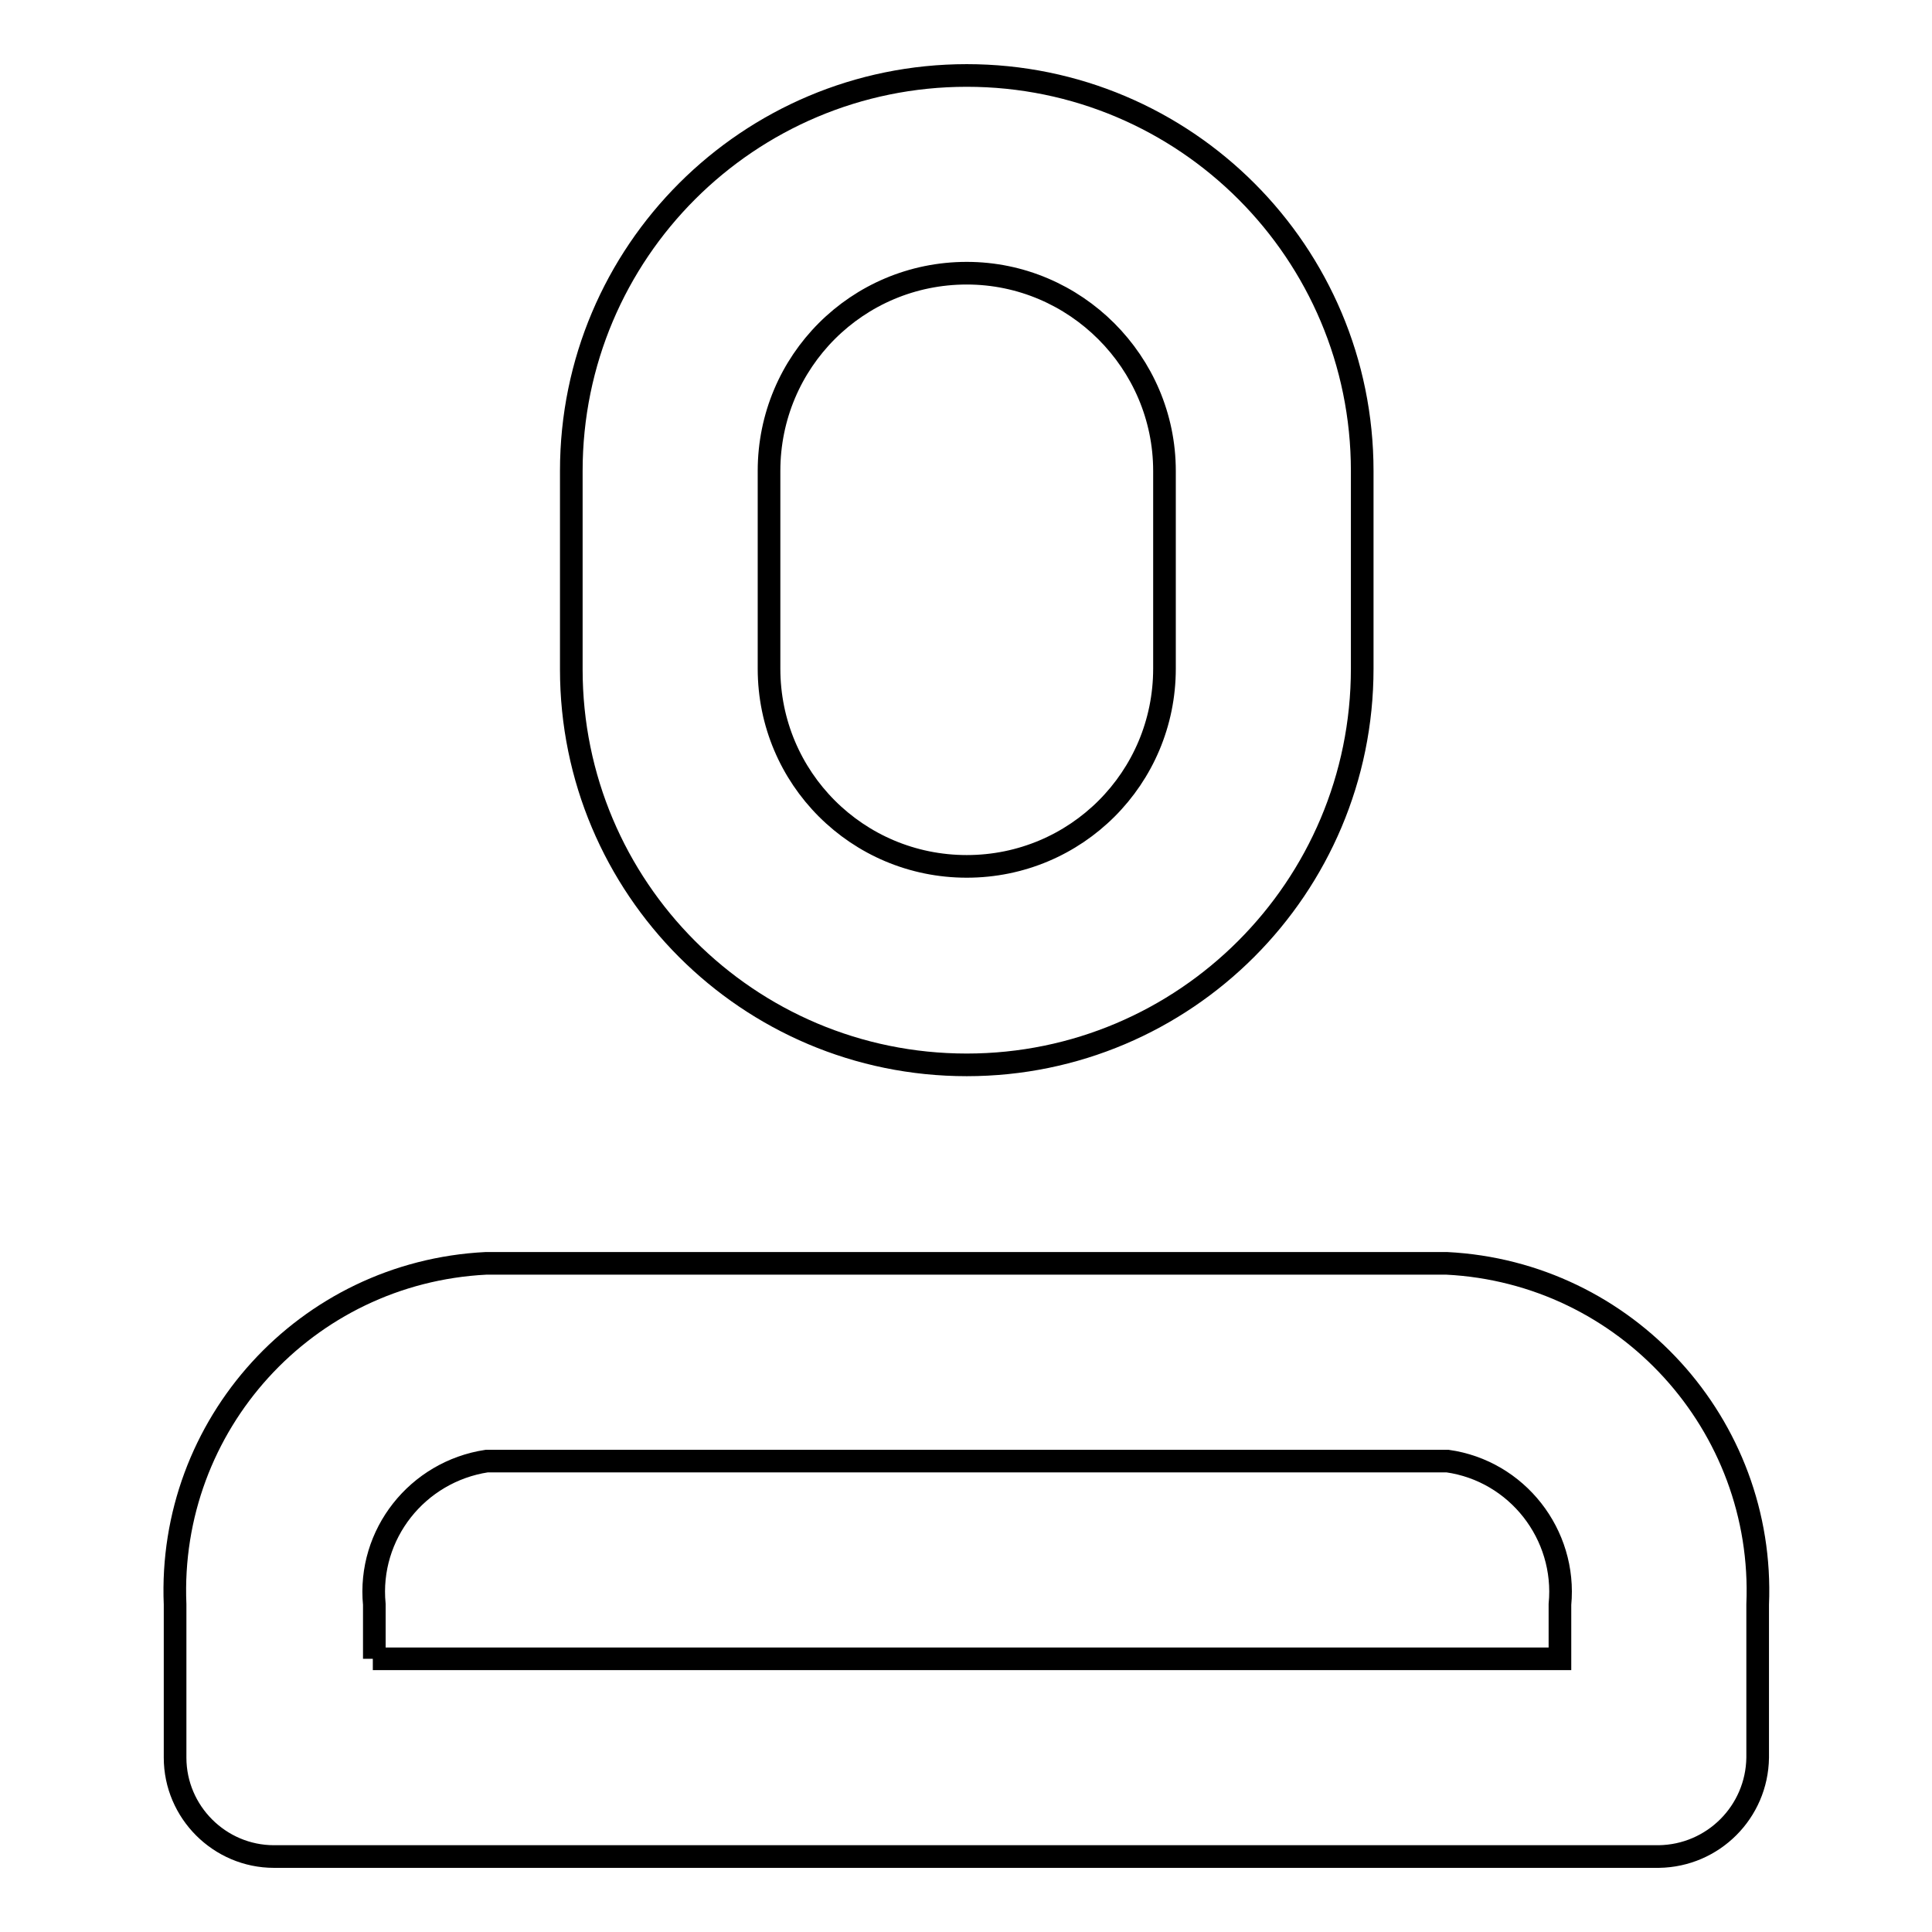 <?xml version="1.0" encoding="utf-8"?>
<!-- Svg Vector Icons : http://www.onlinewebfonts.com/icon -->
<!DOCTYPE svg PUBLIC "-//W3C//DTD SVG 1.1//EN" "http://www.w3.org/Graphics/SVG/1.1/DTD/svg11.dtd">
<svg version="1.1" xmlns="http://www.w3.org/2000/svg" xmlns:xlink="http://www.w3.org/1999/xlink" x="0px" y="0px" viewBox="0 0 256 256" enable-background="new 0 0 256 256" xml:space="preserve">
<g> <path stroke-width="3" fill-opacity="0" stroke="#000000"  d="M219.8,246H36.3c-7.2,0-13.1-5.9-13.1-13.1v-20.3c-1-23.8,17.3-44,41.2-45.2h127.3 c23.8,1.2,42.2,21.4,41.2,45.2v20.3C232.8,240.1,227,245.9,219.8,246z M49.4,219.8h157.3v-7.2c0.9-9.3-5.7-17.7-14.9-19H64.5 c-9.2,1.4-15.8,9.7-14.9,19v7.2H49.4z M128.1,141.1c-29,0-52.4-23.5-52.4-52.4V62.4c0-29,23.5-52.4,52.4-52.4 c29,0,52.4,23.5,52.4,52.4v26.2C180.5,117.6,157,141.1,128.1,141.1z M128.1,36.2c-14.5,0-26.2,11.7-26.2,26.2v26.2 c0,14.5,11.7,26.2,26.2,26.2c14.5,0,26.2-11.7,26.2-26.2V62.4C154.3,48,142.5,36.2,128.1,36.2z"/></g>
</svg>
